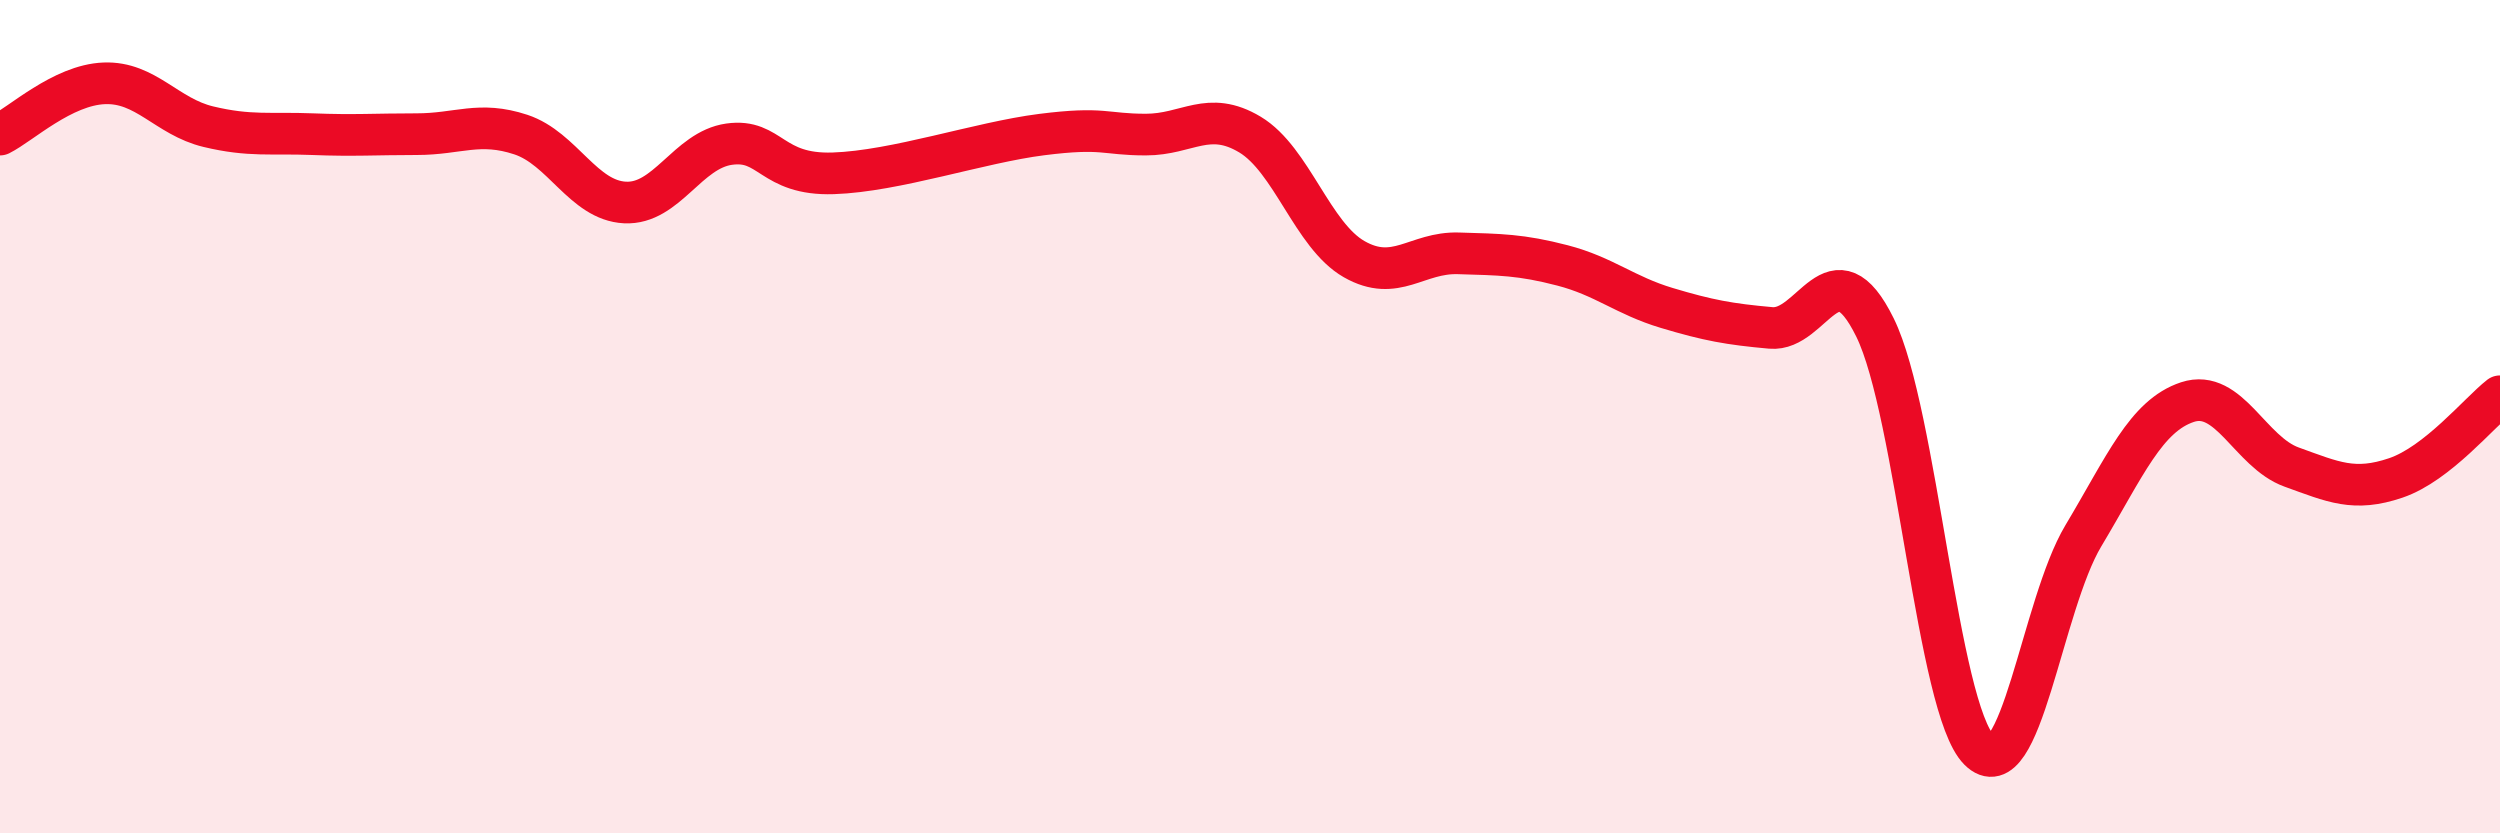 
    <svg width="60" height="20" viewBox="0 0 60 20" xmlns="http://www.w3.org/2000/svg">
      <path
        d="M 0,3.23 C 0.5,2.98 1.5,2.04 2.5,2 C 3.5,1.96 4,2.8 5,3.04 C 6,3.28 6.5,3.18 7.5,3.22 C 8.5,3.26 9,3.22 10,3.22 C 11,3.22 11.5,2.9 12.5,3.23 C 13.5,3.56 14,4.81 15,4.86 C 16,4.91 16.5,3.6 17.5,3.46 C 18.5,3.32 18.5,4.21 20,4.16 C 21.5,4.11 23.5,3.42 25,3.23 C 26.5,3.04 26.5,3.23 27.5,3.23 C 28.5,3.23 29,2.63 30,3.23 C 31,3.83 31.5,5.65 32.5,6.22 C 33.5,6.79 34,6.05 35,6.08 C 36,6.11 36.5,6.11 37.5,6.37 C 38.5,6.63 39,7.09 40,7.39 C 41,7.69 41.5,7.78 42.5,7.87 C 43.5,7.96 44,5.83 45,7.86 C 46,9.89 46.5,17 47.5,18 C 48.5,19 49,14.53 50,12.86 C 51,11.19 51.5,9.98 52.5,9.65 C 53.5,9.32 54,10.85 55,11.21 C 56,11.57 56.5,11.81 57.5,11.47 C 58.5,11.13 59.5,9.9 60,9.51L60 20L0 20Z"
        fill="#EB0A25"
        opacity="0.1"
        stroke-linecap="round"
        stroke-linejoin="round"
      />
      <path
        d="M 0,3.23 C 0.5,2.98 1.5,2.04 2.5,2 C 3.5,1.96 4,2.8 5,3.04 C 6,3.28 6.5,3.18 7.5,3.22 C 8.5,3.26 9,3.22 10,3.22 C 11,3.22 11.5,2.9 12.5,3.23 C 13.5,3.56 14,4.81 15,4.86 C 16,4.91 16.5,3.6 17.5,3.46 C 18.5,3.32 18.5,4.21 20,4.16 C 21.5,4.11 23.5,3.42 25,3.23 C 26.5,3.04 26.5,3.23 27.5,3.23 C 28.5,3.23 29,2.63 30,3.23 C 31,3.83 31.5,5.65 32.5,6.22 C 33.5,6.79 34,6.05 35,6.08 C 36,6.11 36.5,6.11 37.5,6.37 C 38.5,6.63 39,7.09 40,7.39 C 41,7.69 41.5,7.78 42.5,7.87 C 43.5,7.96 44,5.83 45,7.86 C 46,9.89 46.5,17 47.5,18 C 48.5,19 49,14.53 50,12.86 C 51,11.19 51.5,9.98 52.5,9.65 C 53.5,9.32 54,10.85 55,11.21 C 56,11.57 56.5,11.81 57.5,11.47 C 58.5,11.13 59.5,9.9 60,9.51"
        stroke="#EB0A25"
        stroke-width="1"
        fill="none"
        stroke-linecap="round"
        stroke-linejoin="round"
      />
    </svg>
  